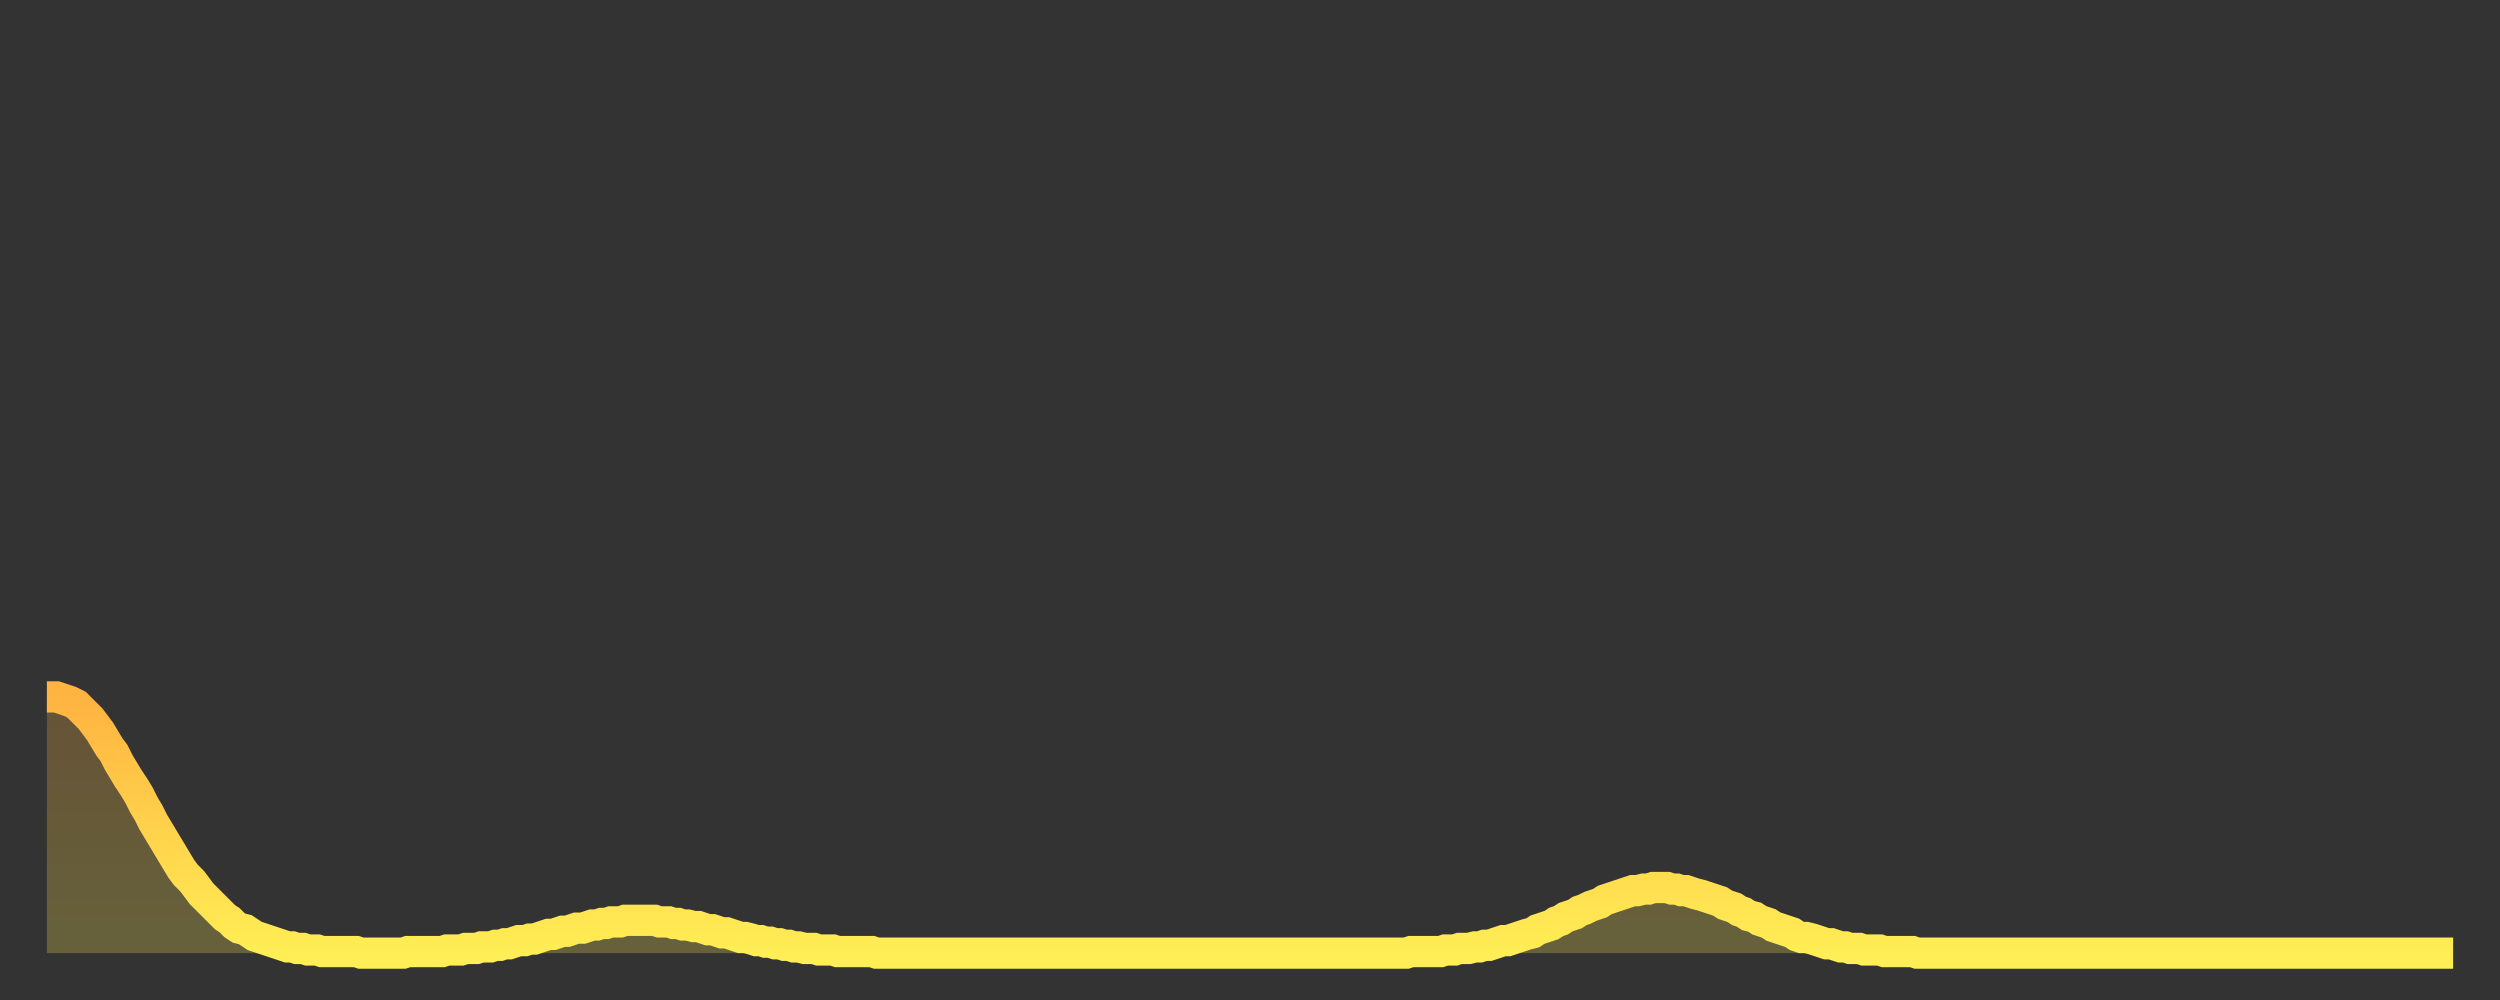<?xml version="1.0" encoding="utf-8" ?>
<svg baseProfile="full" height="64" version="1.1" width="160" xmlns="http://www.w3.org/2000/svg" xmlns:ev="http://www.w3.org/2001/xml-events" xmlns:xlink="http://www.w3.org/1999/xlink"><rect width="100%" height="100%" fill="#333333" stroke="none"/><defs><linearGradient id="id2652640" x1="0" x2="0" y1="0" y2="1"><stop offset="0%" stop-color="#ffb341" /><stop offset="50%" stop-color="#ffd14b" /><stop offset="100%" stop-color="#ffee55" /></linearGradient></defs><g transform="translate(3,3)"><g><path d="M 0.0 41.6 0.3 41.6 0.6 41.6 0.9 41.7 1.2 41.8 1.5 41.9 1.9 42.1 2.2 42.4 2.5 42.7 2.8 43.0 3.1 43.4 3.4 43.8 3.7 44.3 4.0 44.8 4.3 45.2 4.6 45.8 4.9 46.3 5.2 46.8 5.6 47.4 5.9 47.9 6.2 48.5 6.5 49.0 6.8 49.6 7.1 50.1 7.4 50.6 7.7 51.1 8.0 51.6 8.3 52.1 8.6 52.6 8.9 53.0 9.3 53.4 9.6 53.8 9.9 54.2 10.2 54.5 10.5 54.8 10.8 55.1 11.1 55.4 11.4 55.7 11.7 55.9 12.0 56.2 12.3 56.4 12.7 56.5 13.0 56.7 13.3 56.9 13.6 57.0 13.9 57.1 14.2 57.2 14.5 57.3 14.8 57.4 15.1 57.5 15.4 57.6 15.7 57.6 16.0 57.7 16.4 57.7 16.7 57.8 17.0 57.8 17.3 57.8 17.6 57.9 17.9 57.9 18.2 57.9 18.5 57.9 18.8 57.9 19.1 57.9 19.4 57.9 19.8 57.9 20.1 58.0 20.4 58.0 20.7 58.0 21.0 58.0 21.3 58.0 21.6 58.0 21.9 58.0 22.2 58.0 22.5 58.0 22.8 58.0 23.1 57.9 23.5 57.9 23.8 57.9 24.1 57.9 24.4 57.9 24.7 57.9 25.0 57.9 25.3 57.9 25.6 57.8 25.9 57.8 26.2 57.8 26.5 57.8 26.8 57.7 27.2 57.7 27.5 57.7 27.8 57.6 28.1 57.6 28.4 57.6 28.7 57.5 29.0 57.5 29.3 57.4 29.6 57.4 29.9 57.3 30.2 57.2 30.6 57.2 30.9 57.1 31.2 57.1 31.5 57.0 31.8 56.9 32.1 56.8 32.4 56.8 32.7 56.7 33.0 56.6 33.3 56.6 33.6 56.5 33.9 56.4 34.3 56.4 34.6 56.3 34.9 56.2 35.2 56.2 35.5 56.1 35.8 56.1 36.1 56.0 36.4 56.0 36.7 56.0 37.0 55.9 37.3 55.9 37.7 55.9 38.0 55.9 38.3 55.9 38.6 55.9 38.9 55.9 39.2 56.0 39.5 56.0 39.8 56.0 40.1 56.1 40.4 56.1 40.7 56.2 41.0 56.2 41.4 56.3 41.7 56.3 42.0 56.4 42.3 56.5 42.6 56.5 42.9 56.6 43.2 56.7 43.5 56.7 43.8 56.8 44.1 56.9 44.4 57.0 44.7 57.0 45.1 57.1 45.4 57.2 45.7 57.2 46.0 57.3 46.3 57.3 46.6 57.4 46.9 57.4 47.2 57.5 47.5 57.5 47.8 57.6 48.1 57.6 48.5 57.7 48.8 57.7 49.1 57.7 49.4 57.8 49.7 57.8 50.0 57.8 50.3 57.8 50.6 57.9 50.9 57.9 51.2 57.9 51.5 57.9 51.8 57.9 52.2 57.9 52.5 57.9 52.8 57.9 53.1 58.0 53.4 58.0 53.7 58.0 54.0 58.0 54.3 58.0 54.6 58.0 54.9 58.0 55.2 58.0 55.6 58.0 55.9 58.0 56.2 58.0 56.5 58.0 56.8 58.0 57.1 58.0 57.4 58.0 57.7 58.0 58.0 58.0 58.3 58.0 58.6 58.0 58.9 58.0 59.3 58.0 59.6 58.0 59.9 58.0 60.2 58.0 60.5 58.0 60.8 58.0 61.1 58.0 61.4 58.0 61.7 58.0 62.0 58.0 62.3 58.0 62.6 58.0 63.0 58.0 63.3 58.0 63.6 58.0 63.9 58.0 64.2 58.0 64.5 58.0 64.8 58.0 65.1 58.0 65.4 58.0 65.7 58.0 66.0 58.0 66.4 58.0 66.7 58.0 67.0 58.0 67.3 58.0 67.6 58.0 67.9 58.0 68.2 58.0 68.5 58.0 68.8 58.0 69.1 58.0 69.4 58.0 69.7 58.0 70.1 58.0 70.4 58.0 70.7 58.0 71.0 58.0 71.3 58.0 71.6 58.0 71.9 58.0 72.2 58.0 72.5 58.0 72.8 58.0 73.1 58.0 73.5 58.0 73.8 58.0 74.1 58.0 74.4 58.0 74.7 58.0 75.0 58.0 75.3 58.0 75.6 58.0 75.9 58.0 76.2 58.0 76.5 58.0 76.8 58.0 77.2 58.0 77.5 58.0 77.8 58.0 78.1 58.0 78.4 58.0 78.7 58.0 79.0 58.0 79.3 58.0 79.6 58.0 79.9 58.0 80.2 58.0 80.5 58.0 80.9 58.0 81.2 58.0 81.5 58.0 81.8 58.0 82.1 58.0 82.4 58.0 82.7 58.0 83.0 58.0 83.3 58.0 83.6 58.0 83.9 58.0 84.3 58.0 84.6 58.0 84.9 58.0 85.2 58.0 85.5 58.0 85.8 58.0 86.1 58.0 86.4 58.0 86.7 58.0 87.0 58.0 87.3 57.9 87.6 57.9 88.0 57.9 88.3 57.9 88.6 57.9 88.9 57.9 89.2 57.9 89.5 57.8 89.8 57.8 90.1 57.8 90.4 57.7 90.7 57.7 91.0 57.7 91.4 57.6 91.7 57.6 92.0 57.5 92.3 57.5 92.6 57.4 92.9 57.3 93.2 57.2 93.5 57.2 93.8 57.1 94.1 57.0 94.4 56.9 94.7 56.8 95.1 56.7 95.4 56.5 95.7 56.4 96.0 56.3 96.3 56.2 96.6 56.0 96.9 55.9 97.2 55.7 97.5 55.6 97.8 55.5 98.1 55.3 98.4 55.2 98.8 55.0 99.1 54.9 99.4 54.8 99.7 54.6 100.0 54.5 100.3 54.4 100.6 54.3 100.9 54.2 101.2 54.1 101.5 54.0 101.8 54.0 102.2 53.9 102.5 53.9 102.8 53.8 103.1 53.8 103.4 53.8 103.7 53.8 104.0 53.9 104.3 53.9 104.6 54.0 104.9 54.0 105.2 54.1 105.5 54.2 105.9 54.3 106.2 54.4 106.5 54.5 106.8 54.6 107.1 54.7 107.4 54.9 107.7 55.0 108.0 55.1 108.3 55.3 108.6 55.4 108.9 55.6 109.3 55.7 109.6 55.9 109.9 56.0 110.2 56.1 110.5 56.3 110.8 56.4 111.1 56.5 111.4 56.6 111.7 56.7 112.0 56.9 112.3 57.0 112.6 57.0 113.0 57.1 113.3 57.2 113.6 57.3 113.9 57.4 114.2 57.4 114.5 57.5 114.8 57.6 115.1 57.6 115.4 57.7 115.7 57.7 116.0 57.7 116.3 57.8 116.7 57.8 117.0 57.8 117.3 57.8 117.6 57.9 117.9 57.9 118.2 57.9 118.5 57.9 118.8 57.9 119.1 57.9 119.4 57.9 119.7 58.0 120.1 58.0 120.4 58.0 120.7 58.0 121.0 58.0 121.3 58.0 121.6 58.0 121.9 58.0 122.2 58.0 122.5 58.0 122.8 58.0 123.1 58.0 123.4 58.0 123.8 58.0 124.1 58.0 124.4 58.0 124.7 58.0 125.0 58.0 125.3 58.0 125.6 58.0 125.9 58.0 126.2 58.0 126.5 58.0 126.8 58.0 127.2 58.0 127.5 58.0 127.8 58.0 128.1 58.0 128.4 58.0 128.7 58.0 129.0 58.0 129.3 58.0 129.6 58.0 129.9 58.0 130.2 58.0 130.5 58.0 130.9 58.0 131.2 58.0 131.5 58.0 131.8 58.0 132.1 58.0 132.4 58.0 132.7 58.0 133.0 58.0 133.3 58.0 133.6 58.0 133.9 58.0 134.2 58.0 134.6 58.0 134.9 58.0 135.2 58.0 135.5 58.0 135.8 58.0 136.1 58.0 136.4 58.0 136.7 58.0 137.0 58.0 137.3 58.0 137.6 58.0 138.0 58.0 138.3 58.0 138.6 58.0 138.9 58.0 139.2 58.0 139.5 58.0 139.8 58.0 140.1 58.0 140.4 58.0 140.7 58.0 141.0 58.0 141.3 58.0 141.7 58.0 142.0 58.0 142.3 58.0 142.6 58.0 142.9 58.0 143.2 58.0 143.5 58.0 143.8 58.0 144.1 58.0 144.4 58.0 144.7 58.0 145.1 58.0 145.4 58.0 145.7 58.0 146.0 58.0 146.3 58.0 146.6 58.0 146.9 58.0 147.2 58.0 147.5 58.0 147.8 58.0 148.1 58.0 148.4 58.0 148.8 58.0 149.1 58.0 149.4 58.0 149.7 58.0 150.0 58.0 150.3 58.0 150.6 58.0 150.9 58.0 151.2 58.0 151.5 58.0 151.8 58.0 152.1 58.0 152.5 58.0 152.8 58.0 153.1 58.0 153.4 58.0 153.7 58.0 154.0 58.0" fill="none" id="graph-curve" opacity="1" stroke="url(#id2652640)" stroke-width="2" /><path d="M 0 58 L 0.0 41.6 0.3 41.6 0.6 41.6 0.9 41.7 1.2 41.8 1.5 41.9 1.9 42.1 2.2 42.4 2.5 42.7 2.8 43.0 3.1 43.4 3.4 43.8 3.7 44.3 4.0 44.8 4.3 45.2 4.6 45.8 4.9 46.3 5.2 46.8 5.6 47.4 5.9 47.9 6.2 48.5 6.5 49.0 6.8 49.6 7.1 50.1 7.4 50.6 7.7 51.1 8.0 51.6 8.3 52.1 8.6 52.6 8.9 53.0 9.3 53.4 9.6 53.8 9.9 54.2 10.2 54.5 10.5 54.8 10.8 55.1 11.1 55.4 11.4 55.7 11.7 55.9 12.0 56.2 12.3 56.4 12.7 56.5 13.0 56.7 13.3 56.9 13.6 57.0 13.9 57.1 14.2 57.2 14.5 57.3 14.8 57.4 15.1 57.5 15.4 57.6 15.7 57.6 16.0 57.7 16.4 57.7 16.7 57.8 17.0 57.8 17.3 57.8 17.6 57.9 17.9 57.9 18.2 57.9 18.5 57.9 18.8 57.9 19.1 57.9 19.4 57.9 19.8 57.9 20.1 58.0 20.4 58.0 20.7 58.0 21.0 58.0 21.3 58.0 21.6 58.0 21.9 58.0 22.2 58.0 22.5 58.0 22.8 58.0 23.1 57.9 23.5 57.9 23.8 57.9 24.1 57.9 24.4 57.9 24.7 57.9 25.0 57.9 25.3 57.9 25.6 57.8 25.9 57.8 26.2 57.8 26.5 57.8 26.8 57.7 27.2 57.7 27.5 57.7 27.8 57.6 28.1 57.6 28.4 57.6 28.7 57.5 29.0 57.5 29.3 57.4 29.6 57.4 29.9 57.3 30.2 57.2 30.6 57.2 30.9 57.1 31.2 57.1 31.5 57.0 31.8 56.9 32.1 56.8 32.4 56.8 32.7 56.7 33.0 56.6 33.3 56.6 33.6 56.5 33.9 56.4 34.3 56.4 34.6 56.3 34.9 56.2 35.2 56.2 35.5 56.1 35.8 56.1 36.1 56.0 36.4 56.0 36.7 56.0 37.0 55.9 37.3 55.9 37.7 55.9 38.0 55.9 38.3 55.9 38.6 55.9 38.9 55.9 39.2 56.0 39.5 56.0 39.8 56.0 40.1 56.1 40.4 56.1 40.7 56.2 41.0 56.2 41.4 56.3 41.7 56.3 42.0 56.4 42.3 56.5 42.6 56.5 42.9 56.6 43.2 56.7 43.5 56.7 43.8 56.8 44.1 56.9 44.4 57.0 44.7 57.0 45.1 57.1 45.4 57.2 45.7 57.2 46.0 57.3 46.3 57.3 46.6 57.4 46.9 57.4 47.2 57.5 47.5 57.5 47.8 57.6 48.1 57.6 48.5 57.7 48.8 57.7 49.1 57.7 49.4 57.8 49.7 57.8 50.0 57.8 50.3 57.8 50.6 57.9 50.9 57.9 51.2 57.9 51.5 57.9 51.8 57.9 52.2 57.9 52.5 57.9 52.8 57.9 53.1 58.0 53.4 58.0 53.7 58.0 54.0 58.0 54.3 58.0 54.6 58.0 54.9 58.0 55.2 58.0 55.6 58.0 55.9 58.0 56.2 58.0 56.5 58.0 56.8 58.0 57.1 58.0 57.4 58.0 57.7 58.0 58.0 58.0 58.3 58.0 58.6 58.0 58.9 58.0 59.3 58.0 59.6 58.0 59.9 58.0 60.2 58.0 60.5 58.0 60.8 58.0 61.1 58.0 61.4 58.0 61.7 58.0 62.0 58.0 62.3 58.0 62.6 58.0 63.0 58.0 63.3 58.0 63.6 58.0 63.9 58.0 64.2 58.0 64.5 58.0 64.8 58.0 65.1 58.0 65.4 58.0 65.7 58.0 66.0 58.0 66.4 58.0 66.7 58.0 67.0 58.0 67.3 58.0 67.6 58.0 67.9 58.0 68.2 58.0 68.5 58.0 68.8 58.0 69.1 58.0 69.4 58.0 69.7 58.0 70.1 58.0 70.4 58.0 70.7 58.0 71.0 58.0 71.3 58.0 71.6 58.0 71.9 58.0 72.2 58.0 72.5 58.0 72.8 58.0 73.1 58.0 73.5 58.0 73.8 58.0 74.1 58.0 74.4 58.0 74.7 58.0 75.0 58.0 75.3 58.0 75.6 58.0 75.9 58.0 76.2 58.0 76.5 58.0 76.8 58.0 77.2 58.0 77.5 58.0 77.8 58.0 78.1 58.0 78.4 58.0 78.7 58.0 79.0 58.0 79.3 58.0 79.6 58.0 79.9 58.0 80.2 58.0 80.5 58.0 80.9 58.0 81.2 58.0 81.5 58.0 81.8 58.0 82.1 58.0 82.4 58.0 82.7 58.0 83.0 58.0 83.3 58.0 83.6 58.0 83.9 58.0 84.3 58.0 84.6 58.0 84.9 58.0 85.2 58.0 85.5 58.0 85.8 58.0 86.1 58.0 86.4 58.0 86.7 58.0 87.0 58.0 87.3 57.9 87.6 57.9 88.0 57.9 88.3 57.9 88.6 57.9 88.9 57.9 89.2 57.9 89.5 57.8 89.8 57.8 90.1 57.8 90.4 57.7 90.7 57.7 91.0 57.7 91.4 57.6 91.7 57.6 92.0 57.5 92.3 57.5 92.6 57.4 92.9 57.3 93.2 57.2 93.5 57.2 93.8 57.1 94.1 57.0 94.4 56.9 94.7 56.8 95.1 56.7 95.4 56.5 95.7 56.4 96.0 56.3 96.3 56.2 96.6 56.0 96.9 55.9 97.2 55.7 97.5 55.6 97.8 55.5 98.1 55.3 98.4 55.2 98.8 55.0 99.1 54.9 99.4 54.8 99.7 54.6 100.0 54.5 100.3 54.4 100.6 54.3 100.9 54.2 101.2 54.1 101.5 54.0 101.8 54.0 102.2 53.9 102.5 53.9 102.8 53.8 103.1 53.8 103.4 53.8 103.7 53.8 104.0 53.9 104.3 53.9 104.6 54.0 104.9 54.0 105.2 54.1 105.5 54.2 105.9 54.3 106.2 54.4 106.5 54.5 106.8 54.6 107.1 54.7 107.4 54.9 107.7 55.0 108.0 55.1 108.3 55.3 108.6 55.4 108.9 55.6 109.3 55.7 109.6 55.9 109.9 56.0 110.2 56.1 110.5 56.3 110.8 56.4 111.1 56.5 111.4 56.6 111.7 56.7 112.0 56.9 112.3 57.0 112.6 57.0 113.0 57.1 113.3 57.2 113.6 57.3 113.9 57.4 114.2 57.4 114.5 57.5 114.8 57.6 115.1 57.6 115.4 57.7 115.7 57.7 116.0 57.7 116.3 57.8 116.7 57.8 117.0 57.8 117.3 57.8 117.6 57.9 117.9 57.9 118.2 57.9 118.5 57.9 118.8 57.9 119.1 57.9 119.4 57.9 119.7 58.0 120.1 58.0 120.4 58.0 120.7 58.0 121.0 58.0 121.3 58.0 121.6 58.0 121.9 58.0 122.2 58.0 122.5 58.0 122.8 58.0 123.1 58.0 123.4 58.0 123.8 58.0 124.1 58.0 124.4 58.0 124.7 58.0 125.0 58.0 125.3 58.0 125.6 58.0 125.9 58.0 126.2 58.0 126.5 58.0 126.8 58.0 127.2 58.0 127.5 58.0 127.8 58.0 128.1 58.0 128.4 58.0 128.7 58.0 129.0 58.0 129.3 58.0 129.6 58.0 129.9 58.0 130.2 58.0 130.5 58.0 130.9 58.0 131.2 58.0 131.5 58.0 131.8 58.0 132.1 58.0 132.4 58.0 132.7 58.0 133.0 58.0 133.3 58.0 133.6 58.0 133.9 58.0 134.2 58.0 134.6 58.0 134.9 58.0 135.2 58.0 135.5 58.0 135.8 58.0 136.1 58.0 136.4 58.0 136.7 58.0 137.0 58.0 137.3 58.0 137.6 58.0 138.0 58.0 138.3 58.0 138.6 58.0 138.9 58.0 139.2 58.0 139.5 58.0 139.8 58.0 140.1 58.0 140.4 58.0 140.7 58.0 141.0 58.0 141.3 58.0 141.7 58.0 142.0 58.0 142.3 58.0 142.6 58.0 142.9 58.0 143.2 58.0 143.5 58.0 143.8 58.0 144.1 58.0 144.4 58.0 144.7 58.0 145.1 58.0 145.4 58.0 145.7 58.0 146.0 58.0 146.3 58.0 146.6 58.0 146.9 58.0 147.2 58.0 147.5 58.0 147.8 58.0 148.1 58.0 148.4 58.0 148.8 58.0 149.1 58.0 149.4 58.0 149.7 58.0 150.0 58.0 150.3 58.0 150.6 58.0 150.9 58.0 151.2 58.0 151.5 58.0 151.8 58.0 152.1 58.0 152.5 58.0 152.8 58.0 153.1 58.0 153.4 58.0 153.7 58.0 154.0 58.0 154 58" fill="url(#id2652640)" fill-opacity=".25" id="graph-shadow" /></g></g></svg>